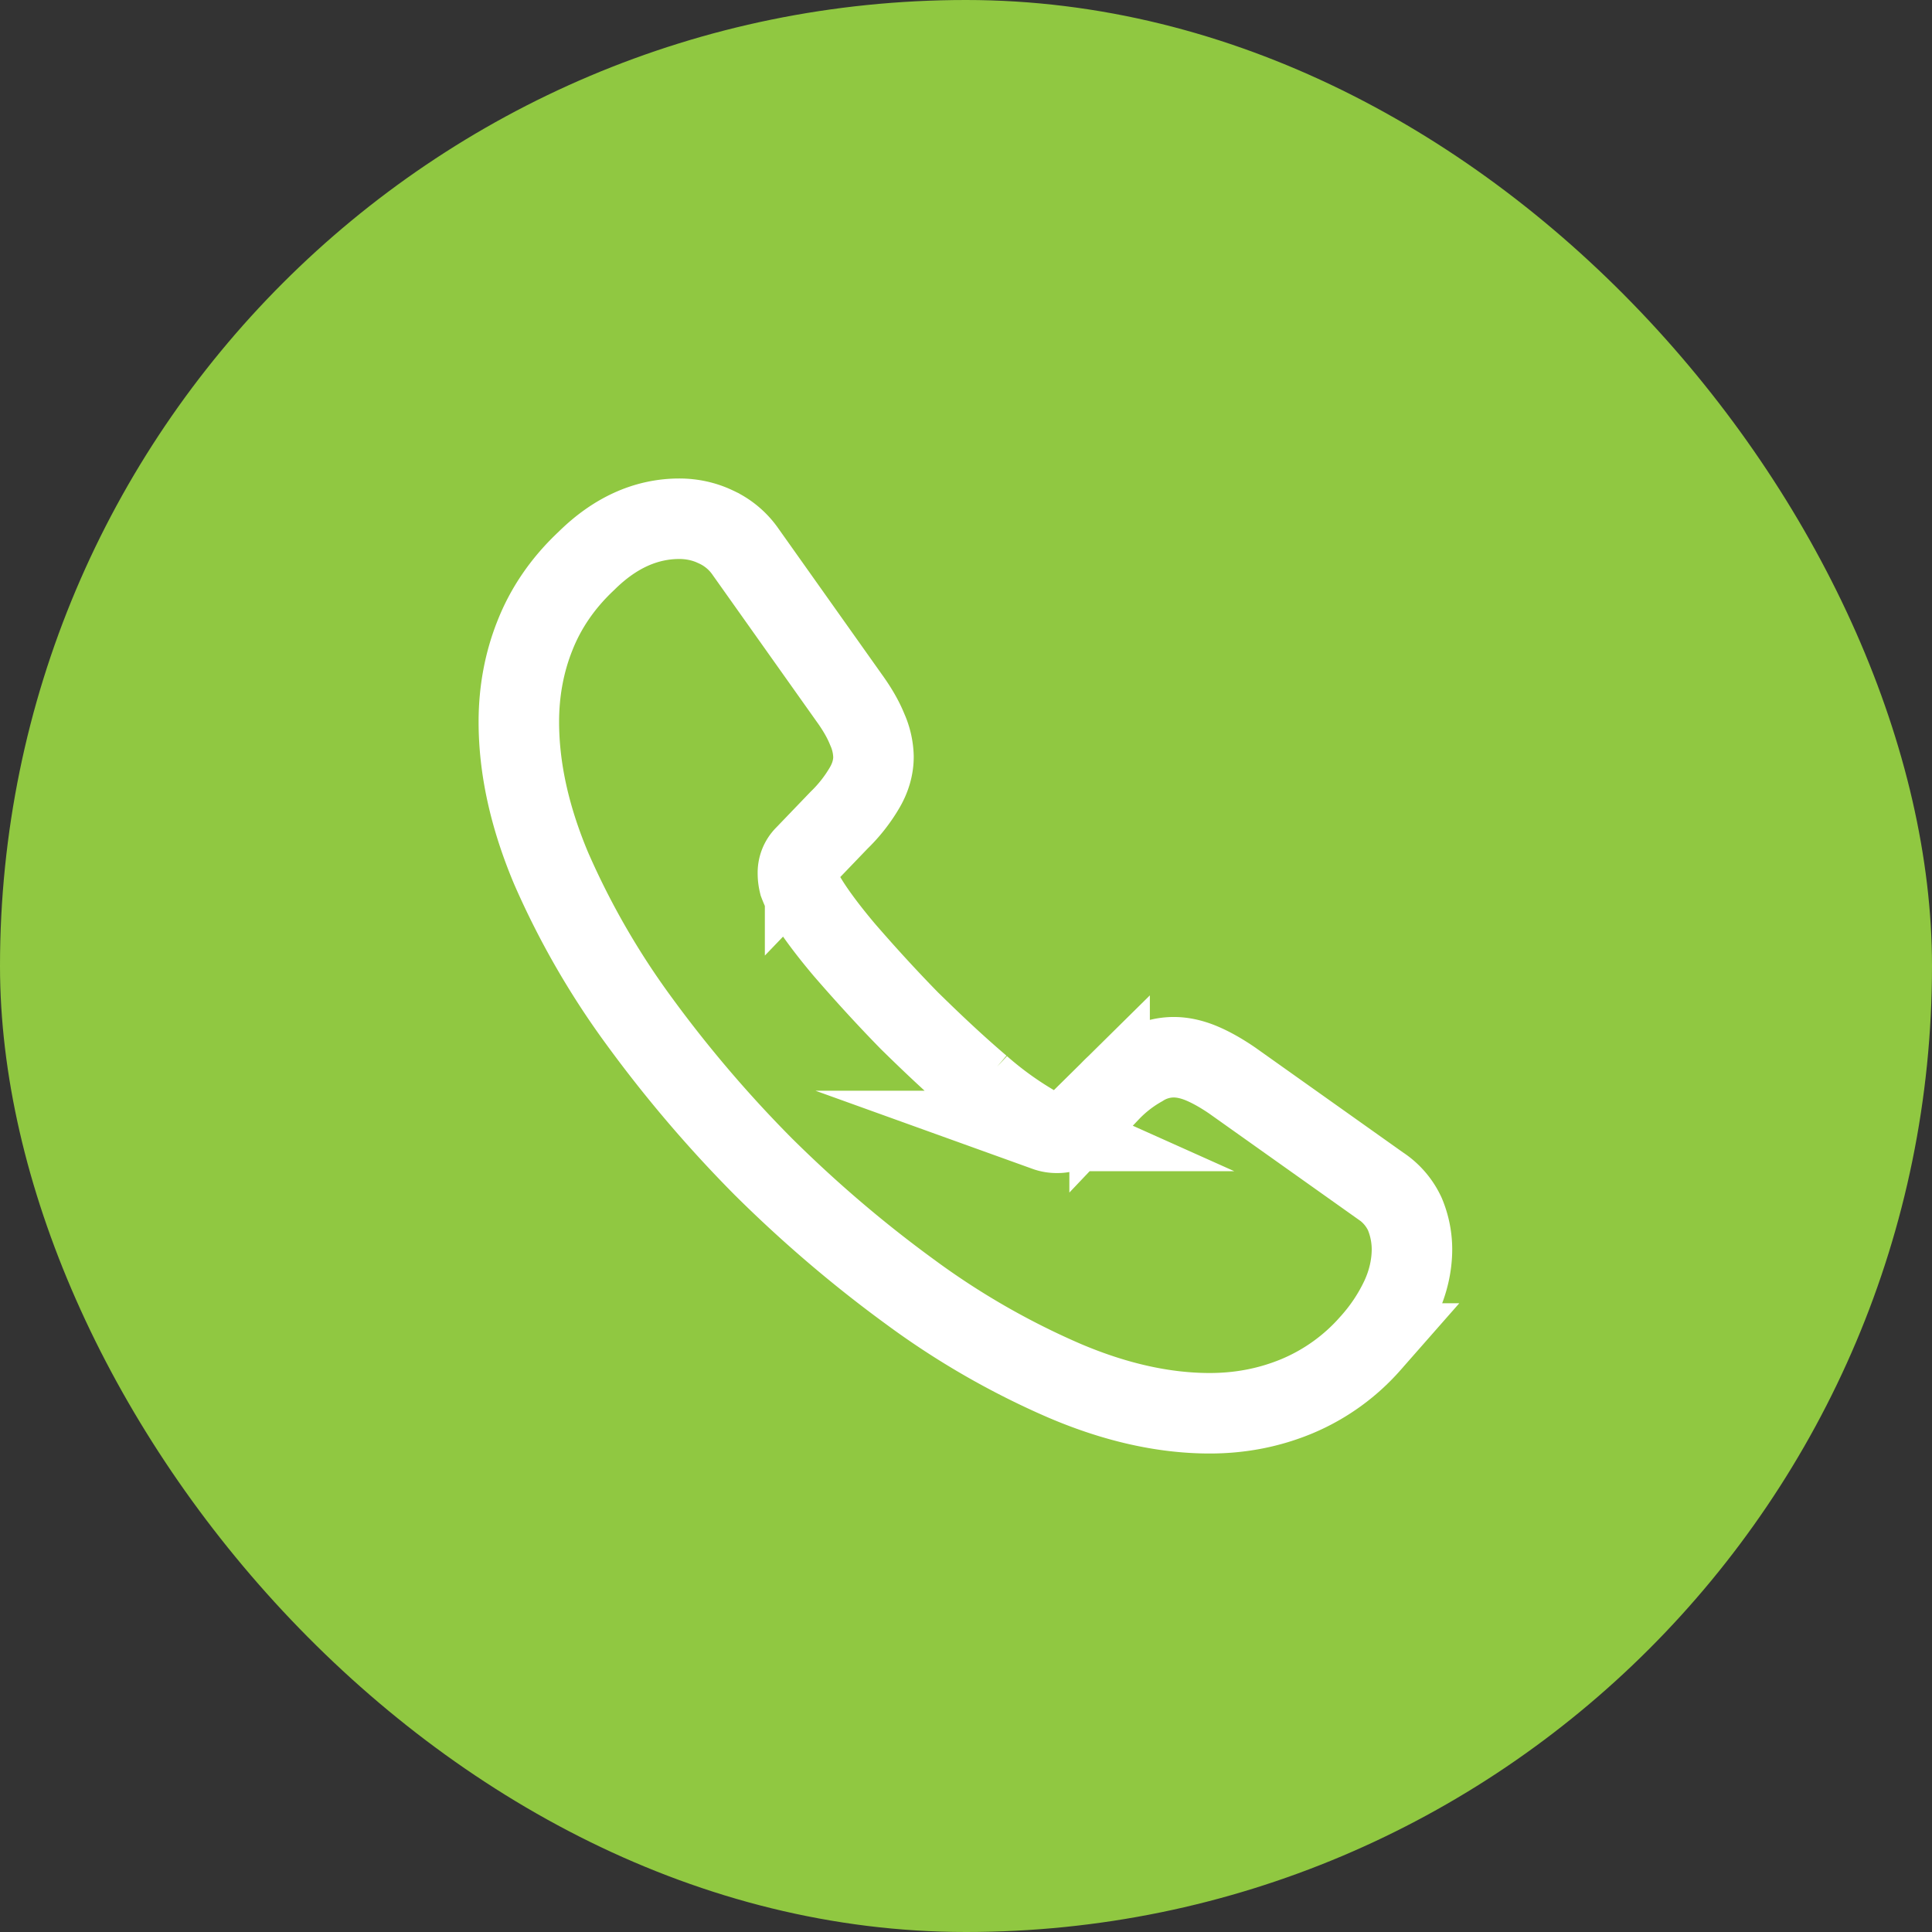 <svg width="18" height="18" viewBox="0 0 18 18" fill="none" xmlns="http://www.w3.org/2000/svg"><rect x="0" y="0" width="18" height="18" fill="#333333" stroke="none"/><rect width="18" height="18" rx="9" fill="#90C841"/><path d="M13.155 11.637c0 .15-.034.305-.104.455-.071.15-.163.291-.284.425a1.873 1.873 0 01-.683.491c-.25.104-.52.159-.813.159-.425 0-.879-.1-1.358-.305a7.312 7.312 0 01-1.433-.825c-.48-.35-.934-.737-1.367-1.166a11.829 11.829 0 01-1.162-1.363 7.428 7.428 0 01-.817-1.42c-.2-.476-.3-.93-.3-1.363 0-.283.05-.554.15-.804.1-.254.258-.488.48-.696.266-.263.557-.392.866-.392.116 0 .233.025.337.075a.68.68 0 01.28.234l.966 1.362c.075.104.13.2.167.292a.659.659 0 01.058.254c0 .1-.029.2-.087.296a1.417 1.417 0 01-.234.296l-.316.329a.223.223 0 00-.067.166c0 .034.004.063.012.096.013.034.025.059.034.084.075.137.204.316.387.533.188.217.388.437.604.658.225.221.442.425.663.613a3.2 3.2 0 00.537.383c.021.008.046.02.075.033a.288.288 0 00.105.017.23.23 0 00.17-.07l.317-.313a1.28 1.28 0 01.3-.234.555.555 0 01.296-.087c.08 0 .163.017.254.054.092.038.188.092.292.163l1.379.979a.633.633 0 01.23.266.856.856 0 01.066.325z" stroke="#fff" stroke-width=".75" stroke-miterlimit="10"/></svg>